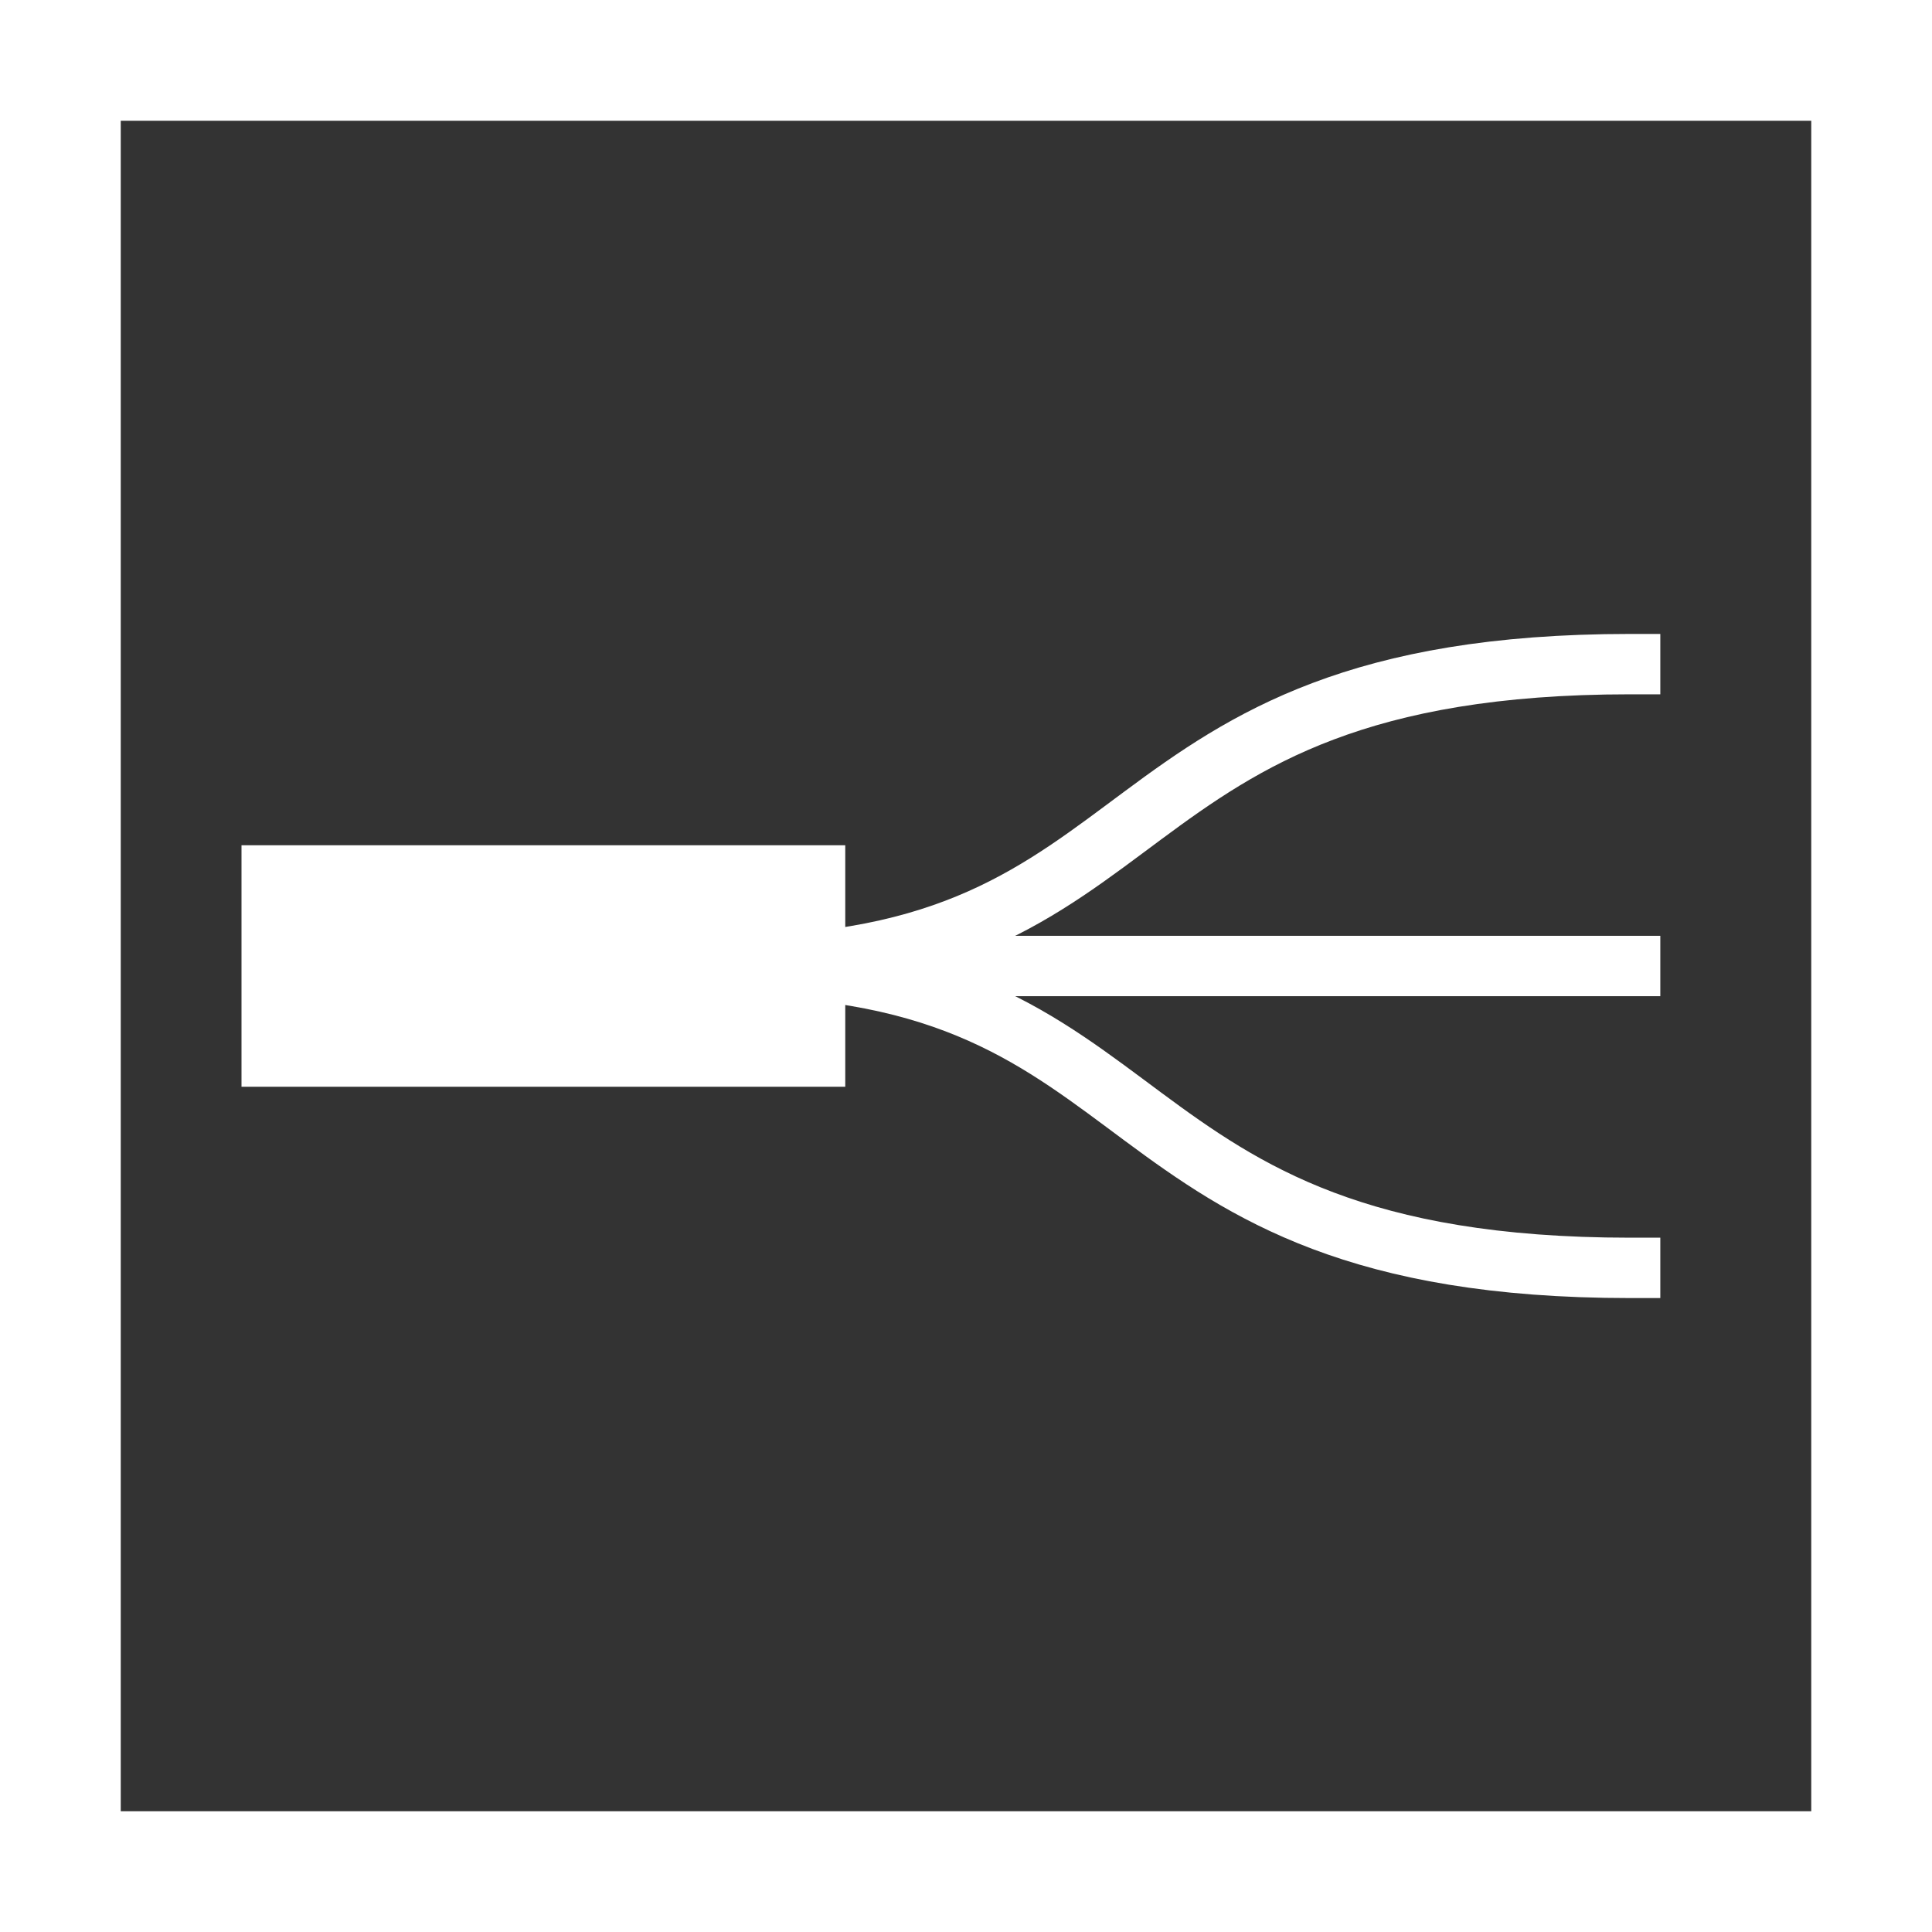 <svg width="32" height="32" viewBox="0 0 32 32" fill="none" xmlns="http://www.w3.org/2000/svg">
<rect x="0" y="0" width="32" height="32" fill="#333333" stroke="none"/>
<rect x="1" y="1" width="30" height="30" stroke="white" stroke-width="2"/>
<path d="M5 16C6.667 16 8.4 16 12 16C19.5 16 18 11 27 11" stroke="white" stroke-linecap="square"/>
<path d="M5 16H27" stroke="white" stroke-linecap="square"/>
<path d="M6 16L12 16" stroke="white" stroke-width="4" stroke-linecap="square"/>
<path d="M5 16C6.667 16 8.4 16 12 16C19.5 16 18 21 27 21" stroke="white" stroke-linecap="square"/>
</svg>
